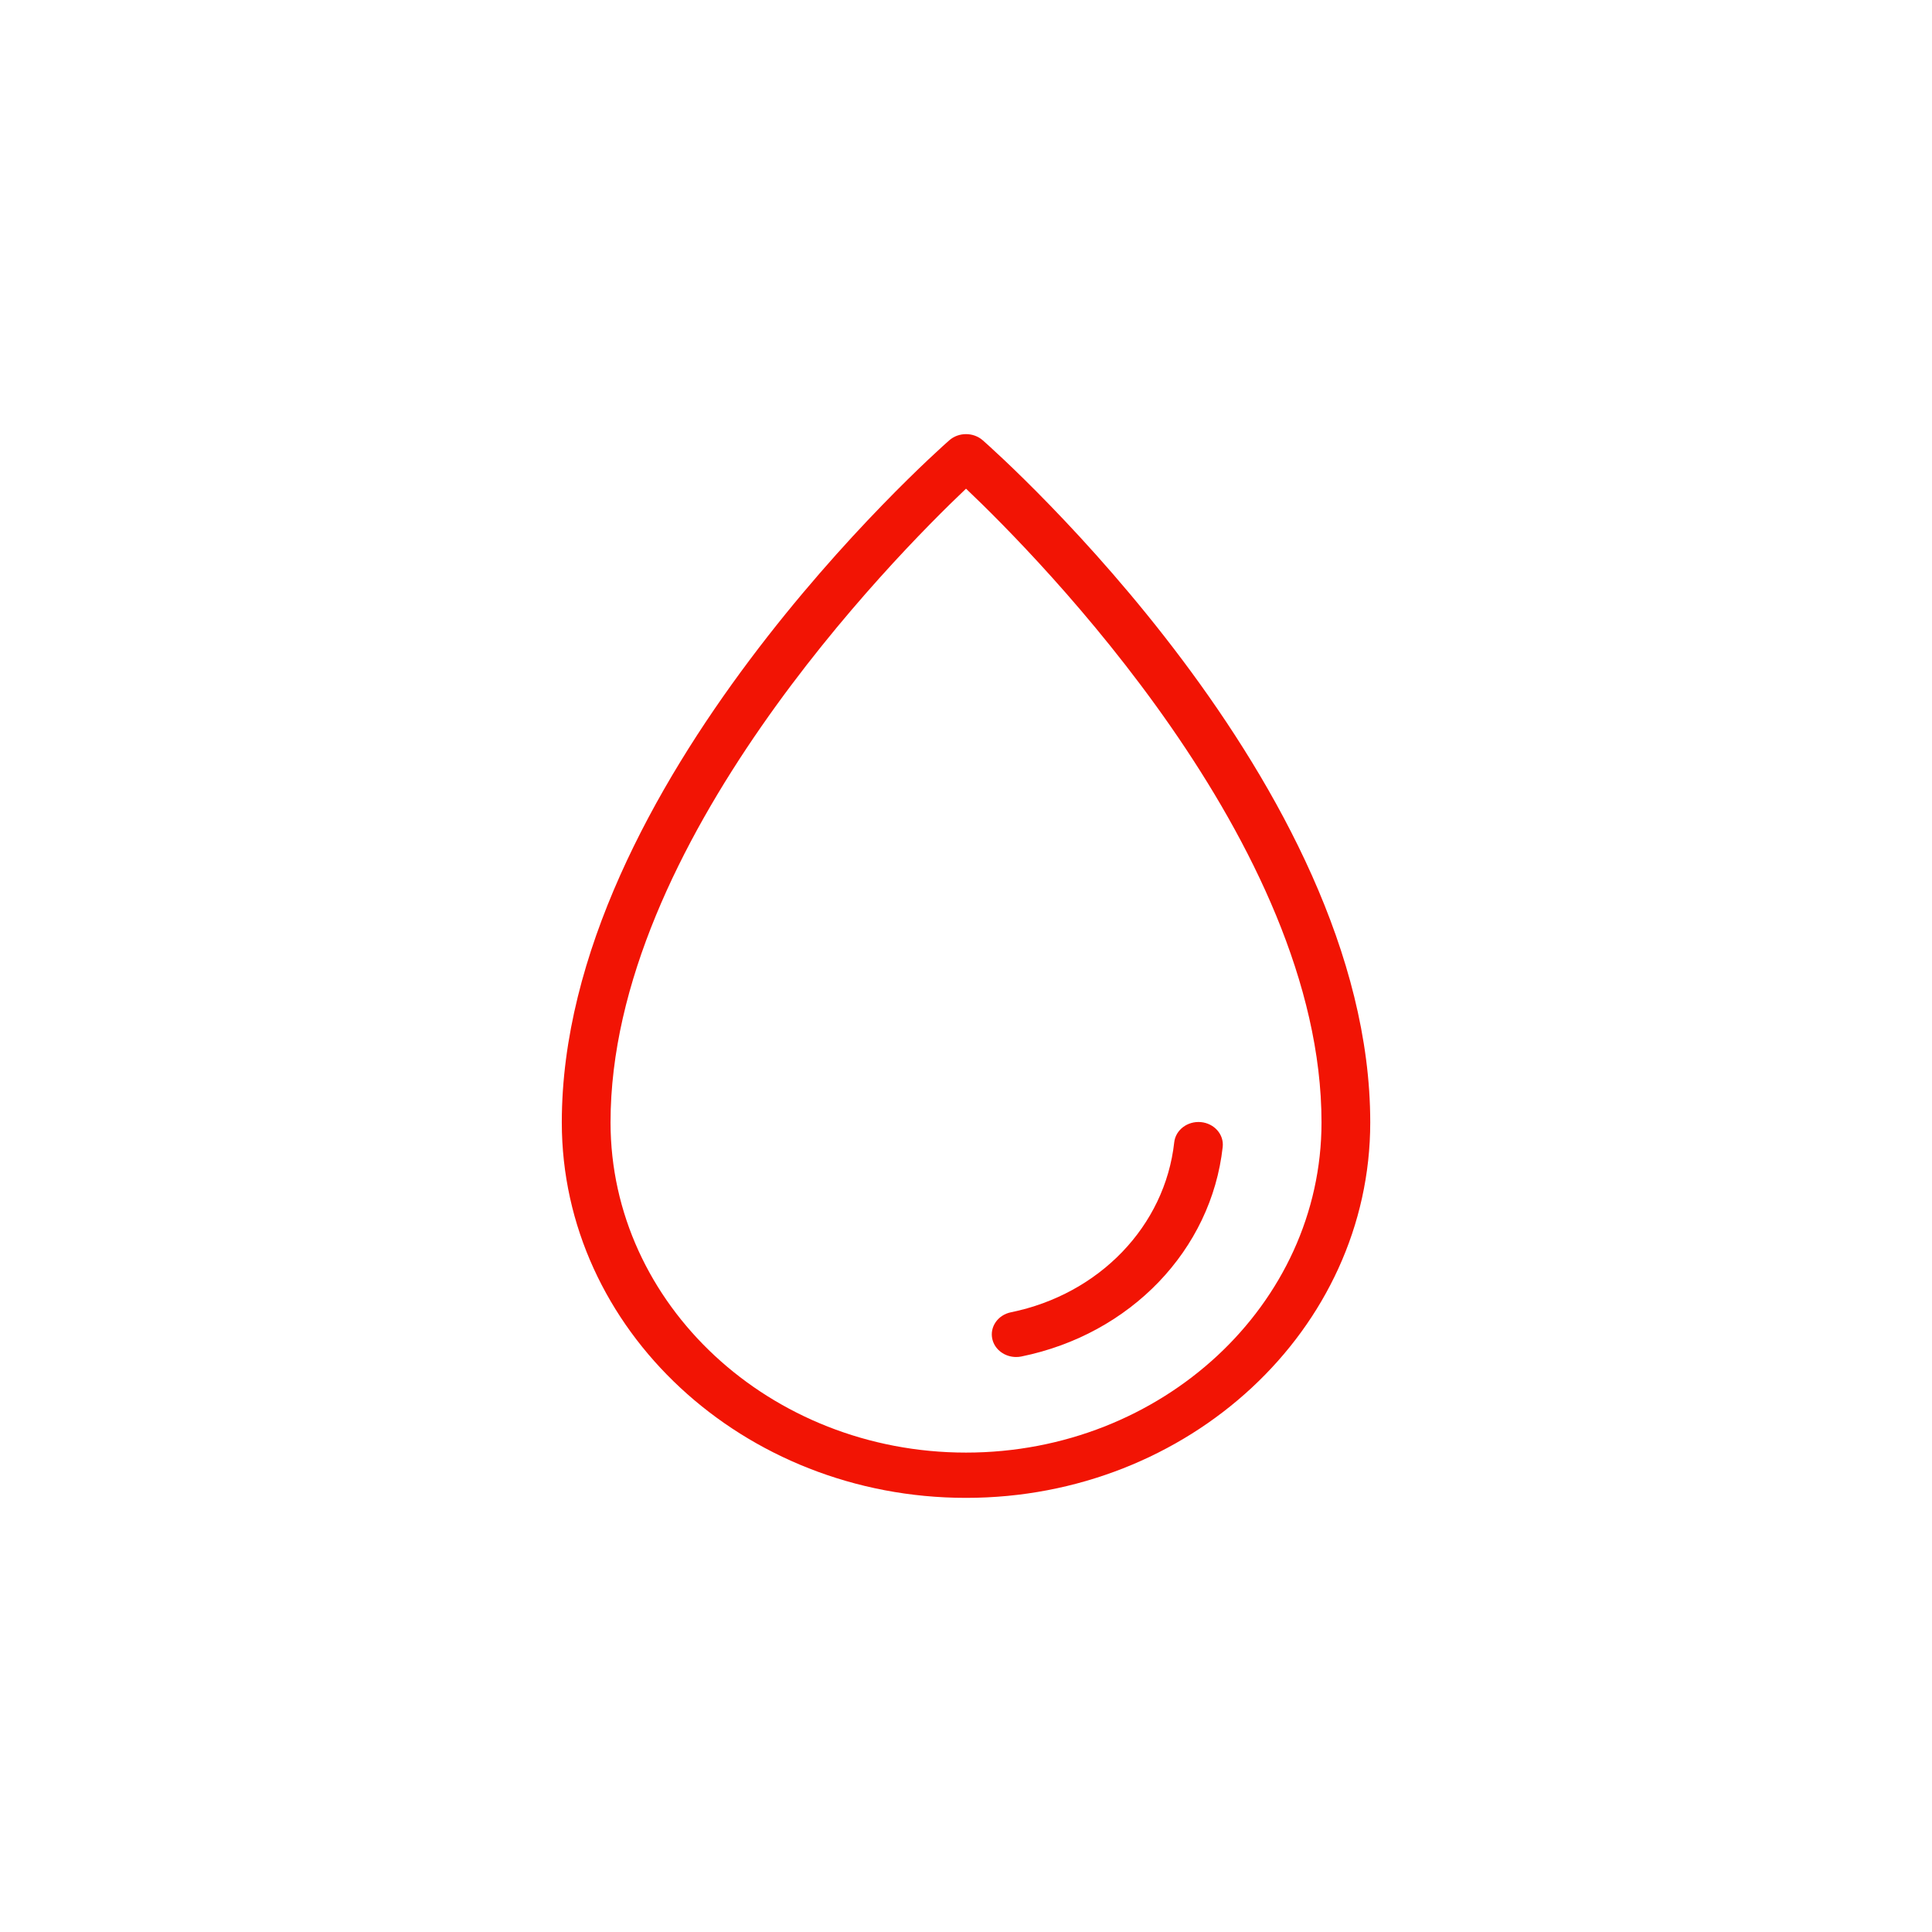 <svg width="85" height="85" viewBox="0 0 85 85" fill="none" xmlns="http://www.w3.org/2000/svg">
<path d="M42.501 65.9C32.695 65.9 24.717 58.489 24.717 49.38C24.717 34.535 41.068 19.985 41.764 19.372C42.177 19.009 42.824 19.009 43.238 19.372C43.934 19.985 60.285 34.535 60.285 49.38C60.285 58.489 52.307 65.9 42.501 65.9ZM42.501 21.5C39.309 24.529 26.861 37.127 26.861 49.38C26.861 57.391 33.877 63.908 42.501 63.908C51.125 63.908 58.141 57.391 58.141 49.38C58.141 37.127 45.693 24.529 42.501 21.5Z" fill="#F21404"/>
<path d="M44.706 59.703C44.213 59.703 43.77 59.386 43.66 58.921C43.533 58.384 43.899 57.853 44.477 57.735C48.369 56.941 51.255 53.936 51.661 50.258C51.721 49.71 52.249 49.314 52.836 49.368C53.425 49.425 53.854 49.913 53.794 50.46C53.294 54.997 49.735 58.702 44.937 59.68C44.859 59.696 44.782 59.703 44.706 59.703Z" fill="#F21404"/>
</svg>

